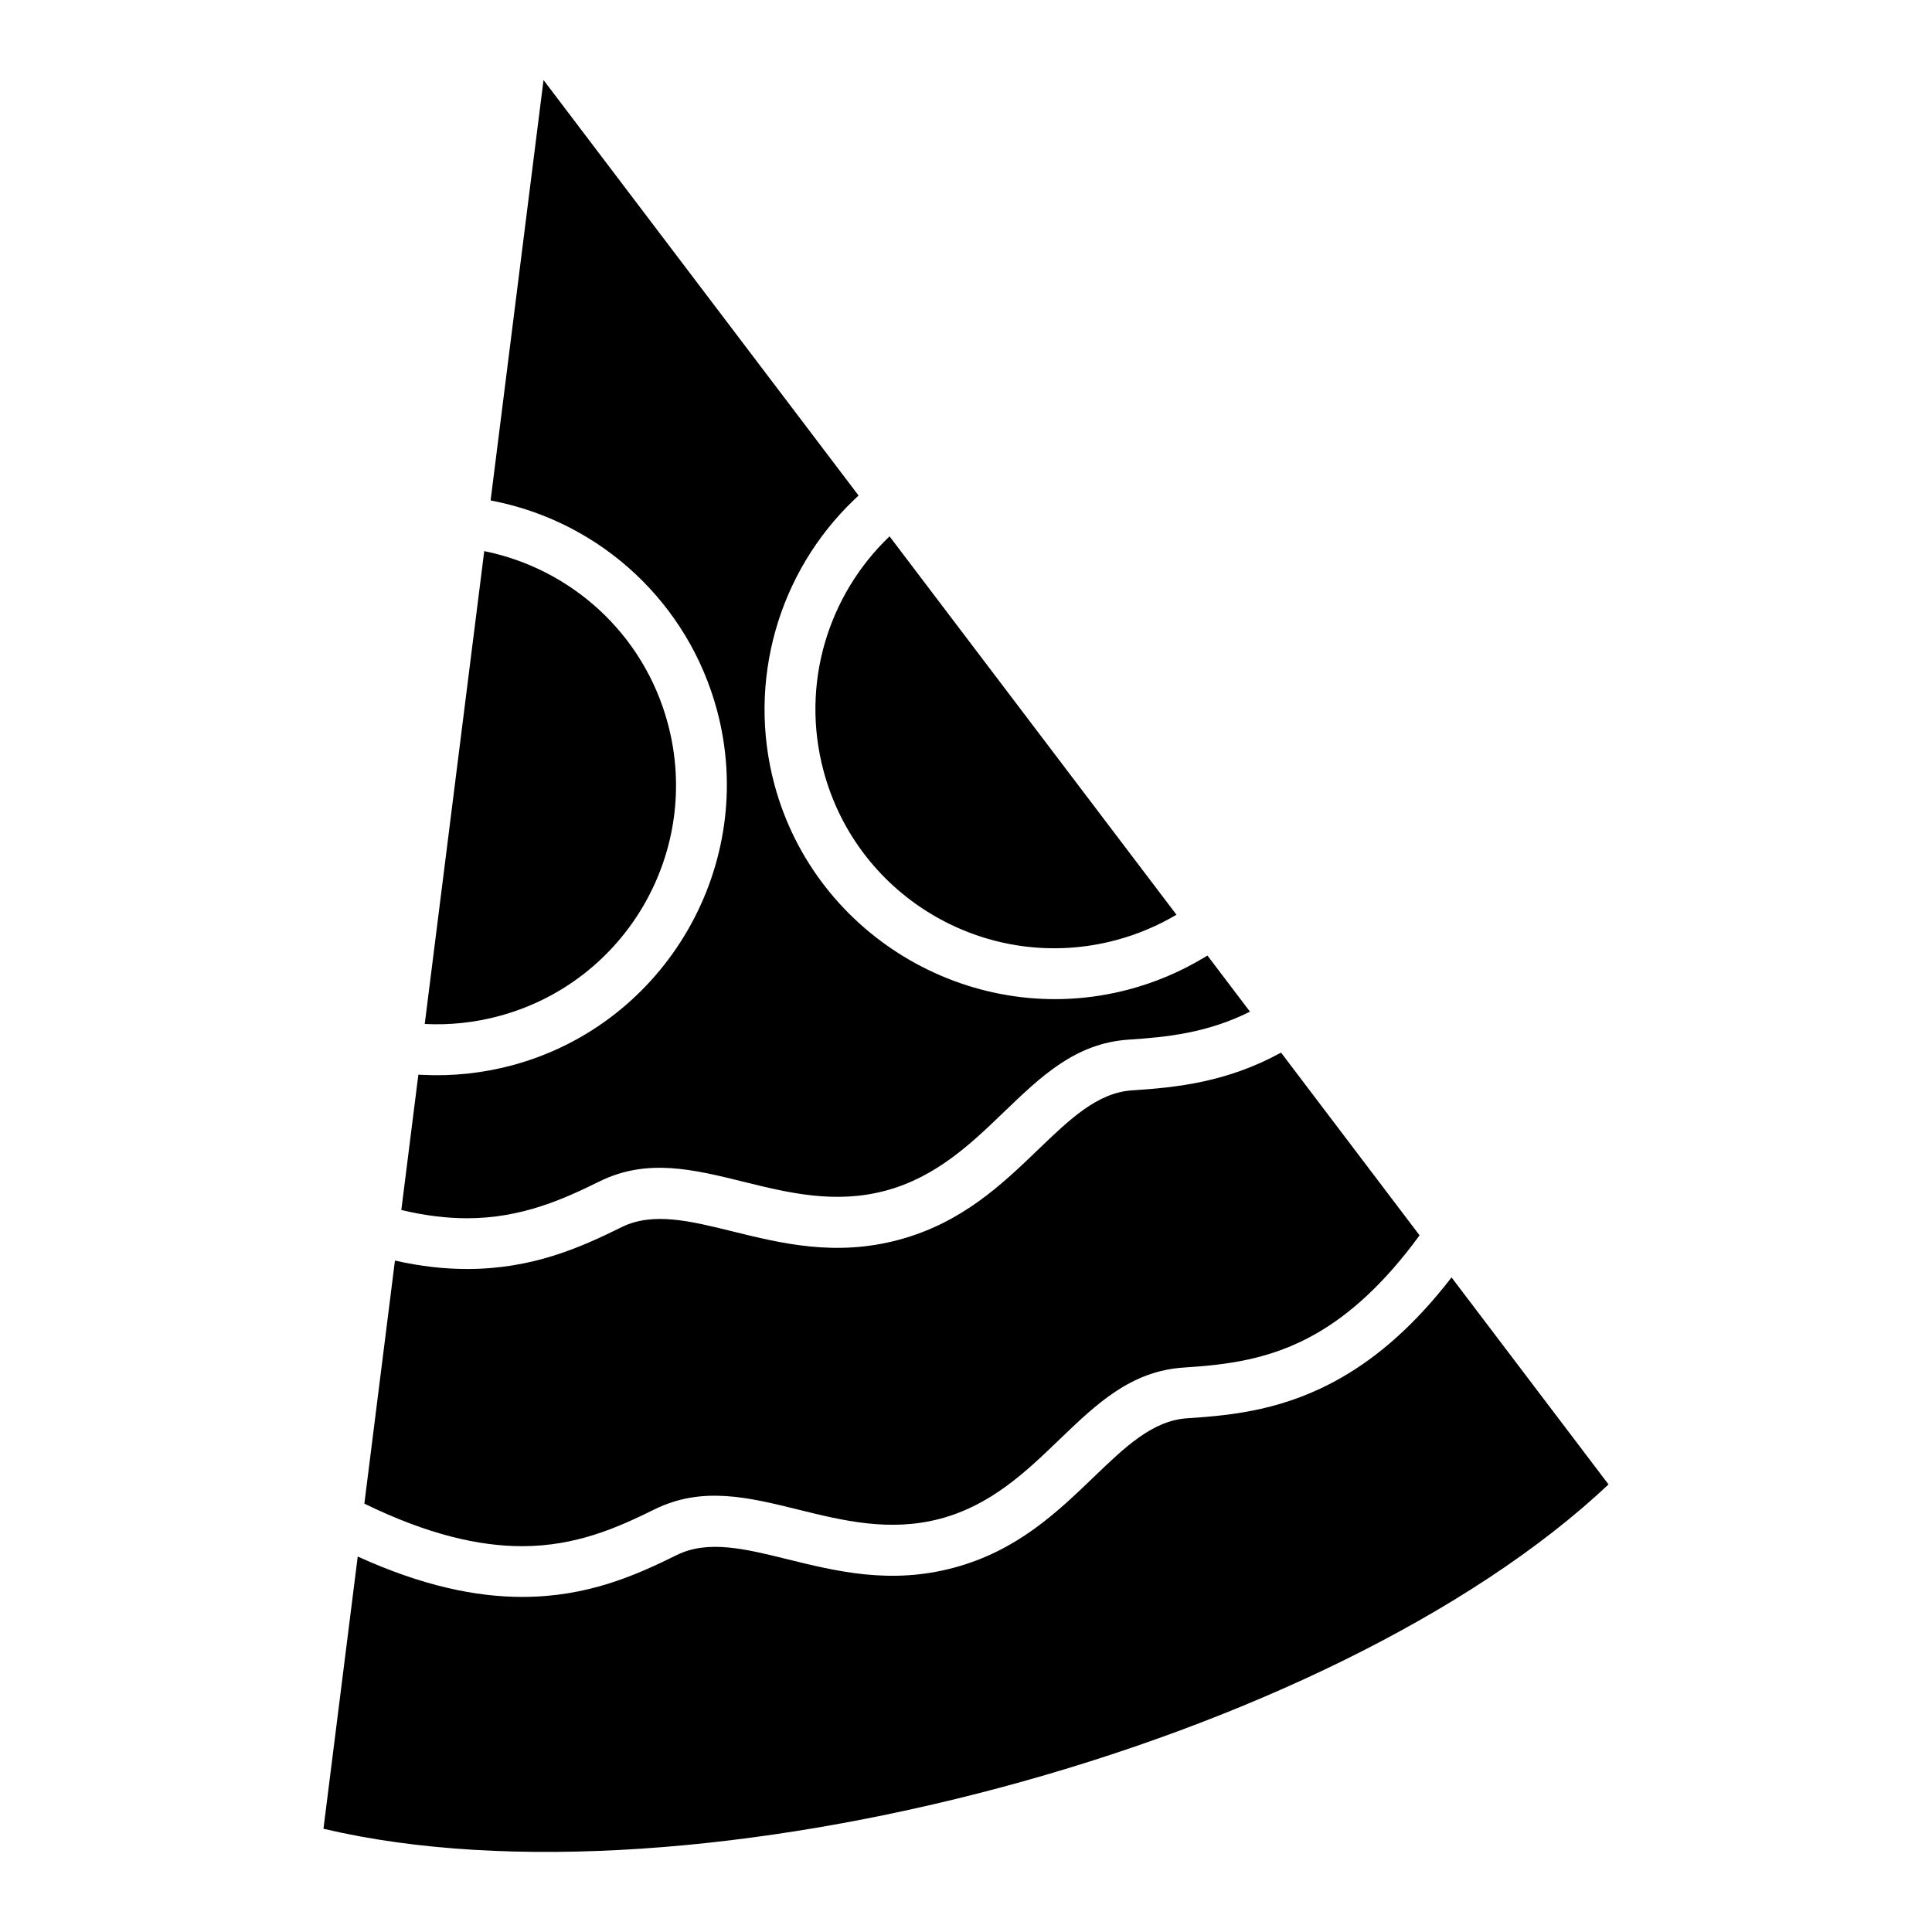 <?xml version="1.0" encoding="UTF-8"?>
<!-- Uploaded to: SVG Repo, www.svgrepo.com, Generator: SVG Repo Mixer Tools -->
<svg fill="#000000" width="800px" height="800px" version="1.1" viewBox="144 144 512 512" xmlns="http://www.w3.org/2000/svg">
 <path d="m229.72 628.64 9.082-72.145c17.234 7.844 31.461 10.711 43.625 10.703 17.172-0.012 29.812-5.598 40.957-11.109 8.242-4.074 18.203-1.613 29.207 1.105 13.078 3.231 27.395 6.773 44.172 2.273 16.773-4.492 27.414-14.723 37.125-24.062 8.16-7.848 15.547-14.961 24.719-15.547 12.414-0.797 26.148-2.277 41.023-10.859 9.461-5.449 19.203-13.727 29.043-26.473l41.602 54.863c-73.449 69.219-242.33 114.47-340.55 91.25zm150.02-342.5 76.035 100.27c-4.875 2.891-10.223 5.176-15.973 6.719-33.77 9.051-68.484-10.992-77.535-44.766-6.207-23.16 1.266-46.758 17.473-62.227zm-123.18 129.22 15.77-125.31c22.812 4.613 42.219 21.68 48.652 45.688 9.051 33.773-10.992 68.484-44.766 77.535-6.582 1.766-13.199 2.422-19.656 2.09zm-16 127.12 8.105-64.414c6.938 1.57 13.293 2.238 19.16 2.231 17.168-0.008 29.805-5.594 40.953-11.105 8.246-4.074 18.207-1.613 29.211 1.105 13.074 3.231 27.391 6.766 44.164 2.273 16.781-4.492 27.414-14.723 37.125-24.062 8.164-7.848 15.555-14.961 24.723-15.547 11.977-0.773 25.207-2.184 39.492-10.004l36.707 48.418c-9.414 12.902-18.535 20.934-27.277 25.973-12.312 7.098-24.297 8.367-35.172 9.062-14.098 0.91-23.184 9.645-33.211 19.293-8.508 8.184-17.82 17.145-31.27 20.75-13.461 3.606-26.012 0.5-37.477-2.332-13.496-3.34-25.723-6.359-38.383-0.102-9.77 4.832-20.785 9.73-34.996 9.734-11.289 0.008-24.848-2.977-41.863-11.277zm9.793-77.82 4.516-35.863 0.992 0.047c8.02 0.418 16.09-0.445 23.844-2.523 40.793-10.93 65.246-53.281 54.316-94.074-7.559-28.207-30.406-49.645-59.02-55.43l-0.988-0.195 14.027-111.41 83.484 110.1-1.113 1.066c-20.27 19.344-28.461 48.344-21.191 75.484 10.93 40.793 53.289 65.242 94.074 54.316 6.801-1.82 13.324-4.562 19.375-8.16l1.316-0.781 11.27 14.863c-11.234 5.648-22.137 6.766-32.102 7.41-14.102 0.91-23.184 9.645-33.211 19.293-8.508 8.184-17.82 17.145-31.277 20.742-13.453 3.606-26.004 0.504-37.469-2.328-13.5-3.34-25.73-6.359-38.383-0.102-9.77 4.832-20.785 9.723-34.996 9.734-5.285 0-11.066-0.648-17.473-2.195z" fill-rule="evenodd"/>
</svg>